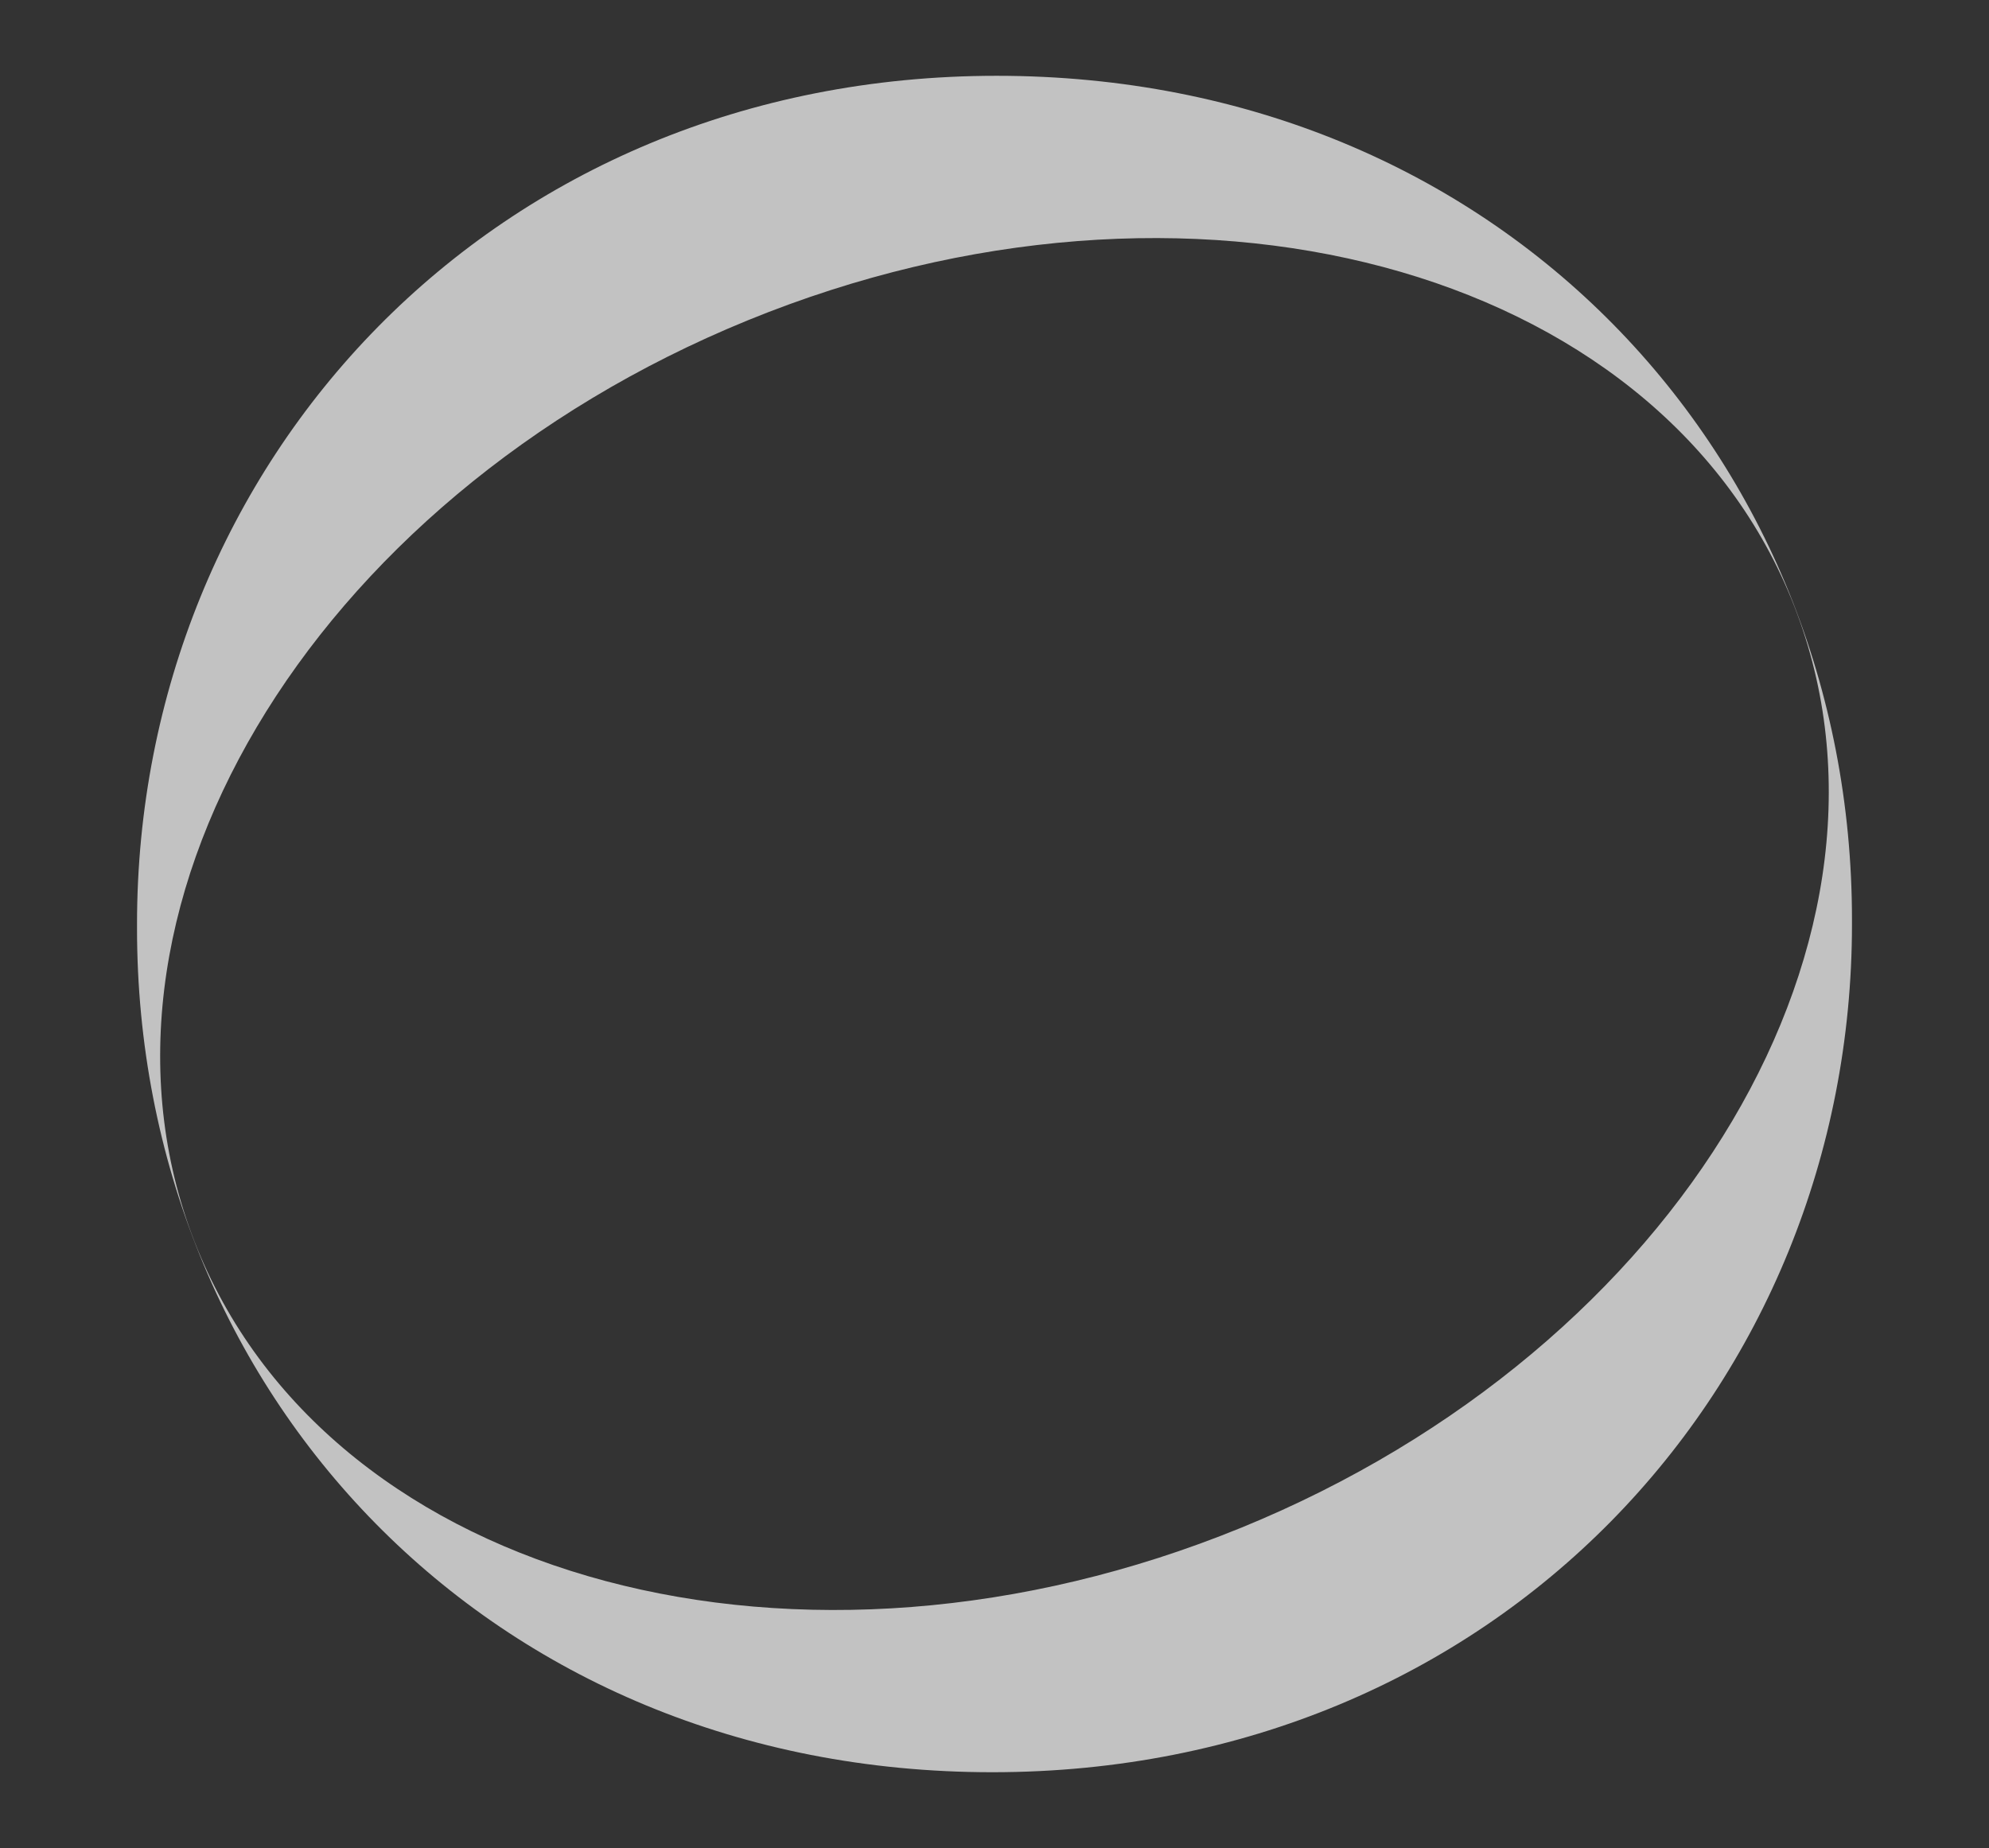 <?xml version="1.0" encoding="UTF-8"?>
<svg xmlns="http://www.w3.org/2000/svg" id="Capa_1" data-name="Capa 1" viewBox="0 0 800.26 743.61">
  <rect x="0" y="0" width="800.26" height="743.61" fill="#333333" stroke="none"/>
  <defs>
    <style>.cls-1{fill:#fff;opacity:0.7;}</style>
  </defs>
  <path class="cls-1" d="M401,30.5C198.38,30.5,55.13,186.07,55.13,371.87v1.78c0,185.81,141.34,339.46,344.11,339.46S745.13,557.54,745.13,371.87V370C745.13,184.15,603.79,30.5,401,30.5Zm98.33,584.25c-177,72.31-365,22.15-419.8-112s44.31-301.57,221.36-373.87,365-22.16,419.81,112S676.4,542.44,499.35,614.75Z"></path>
</svg>
